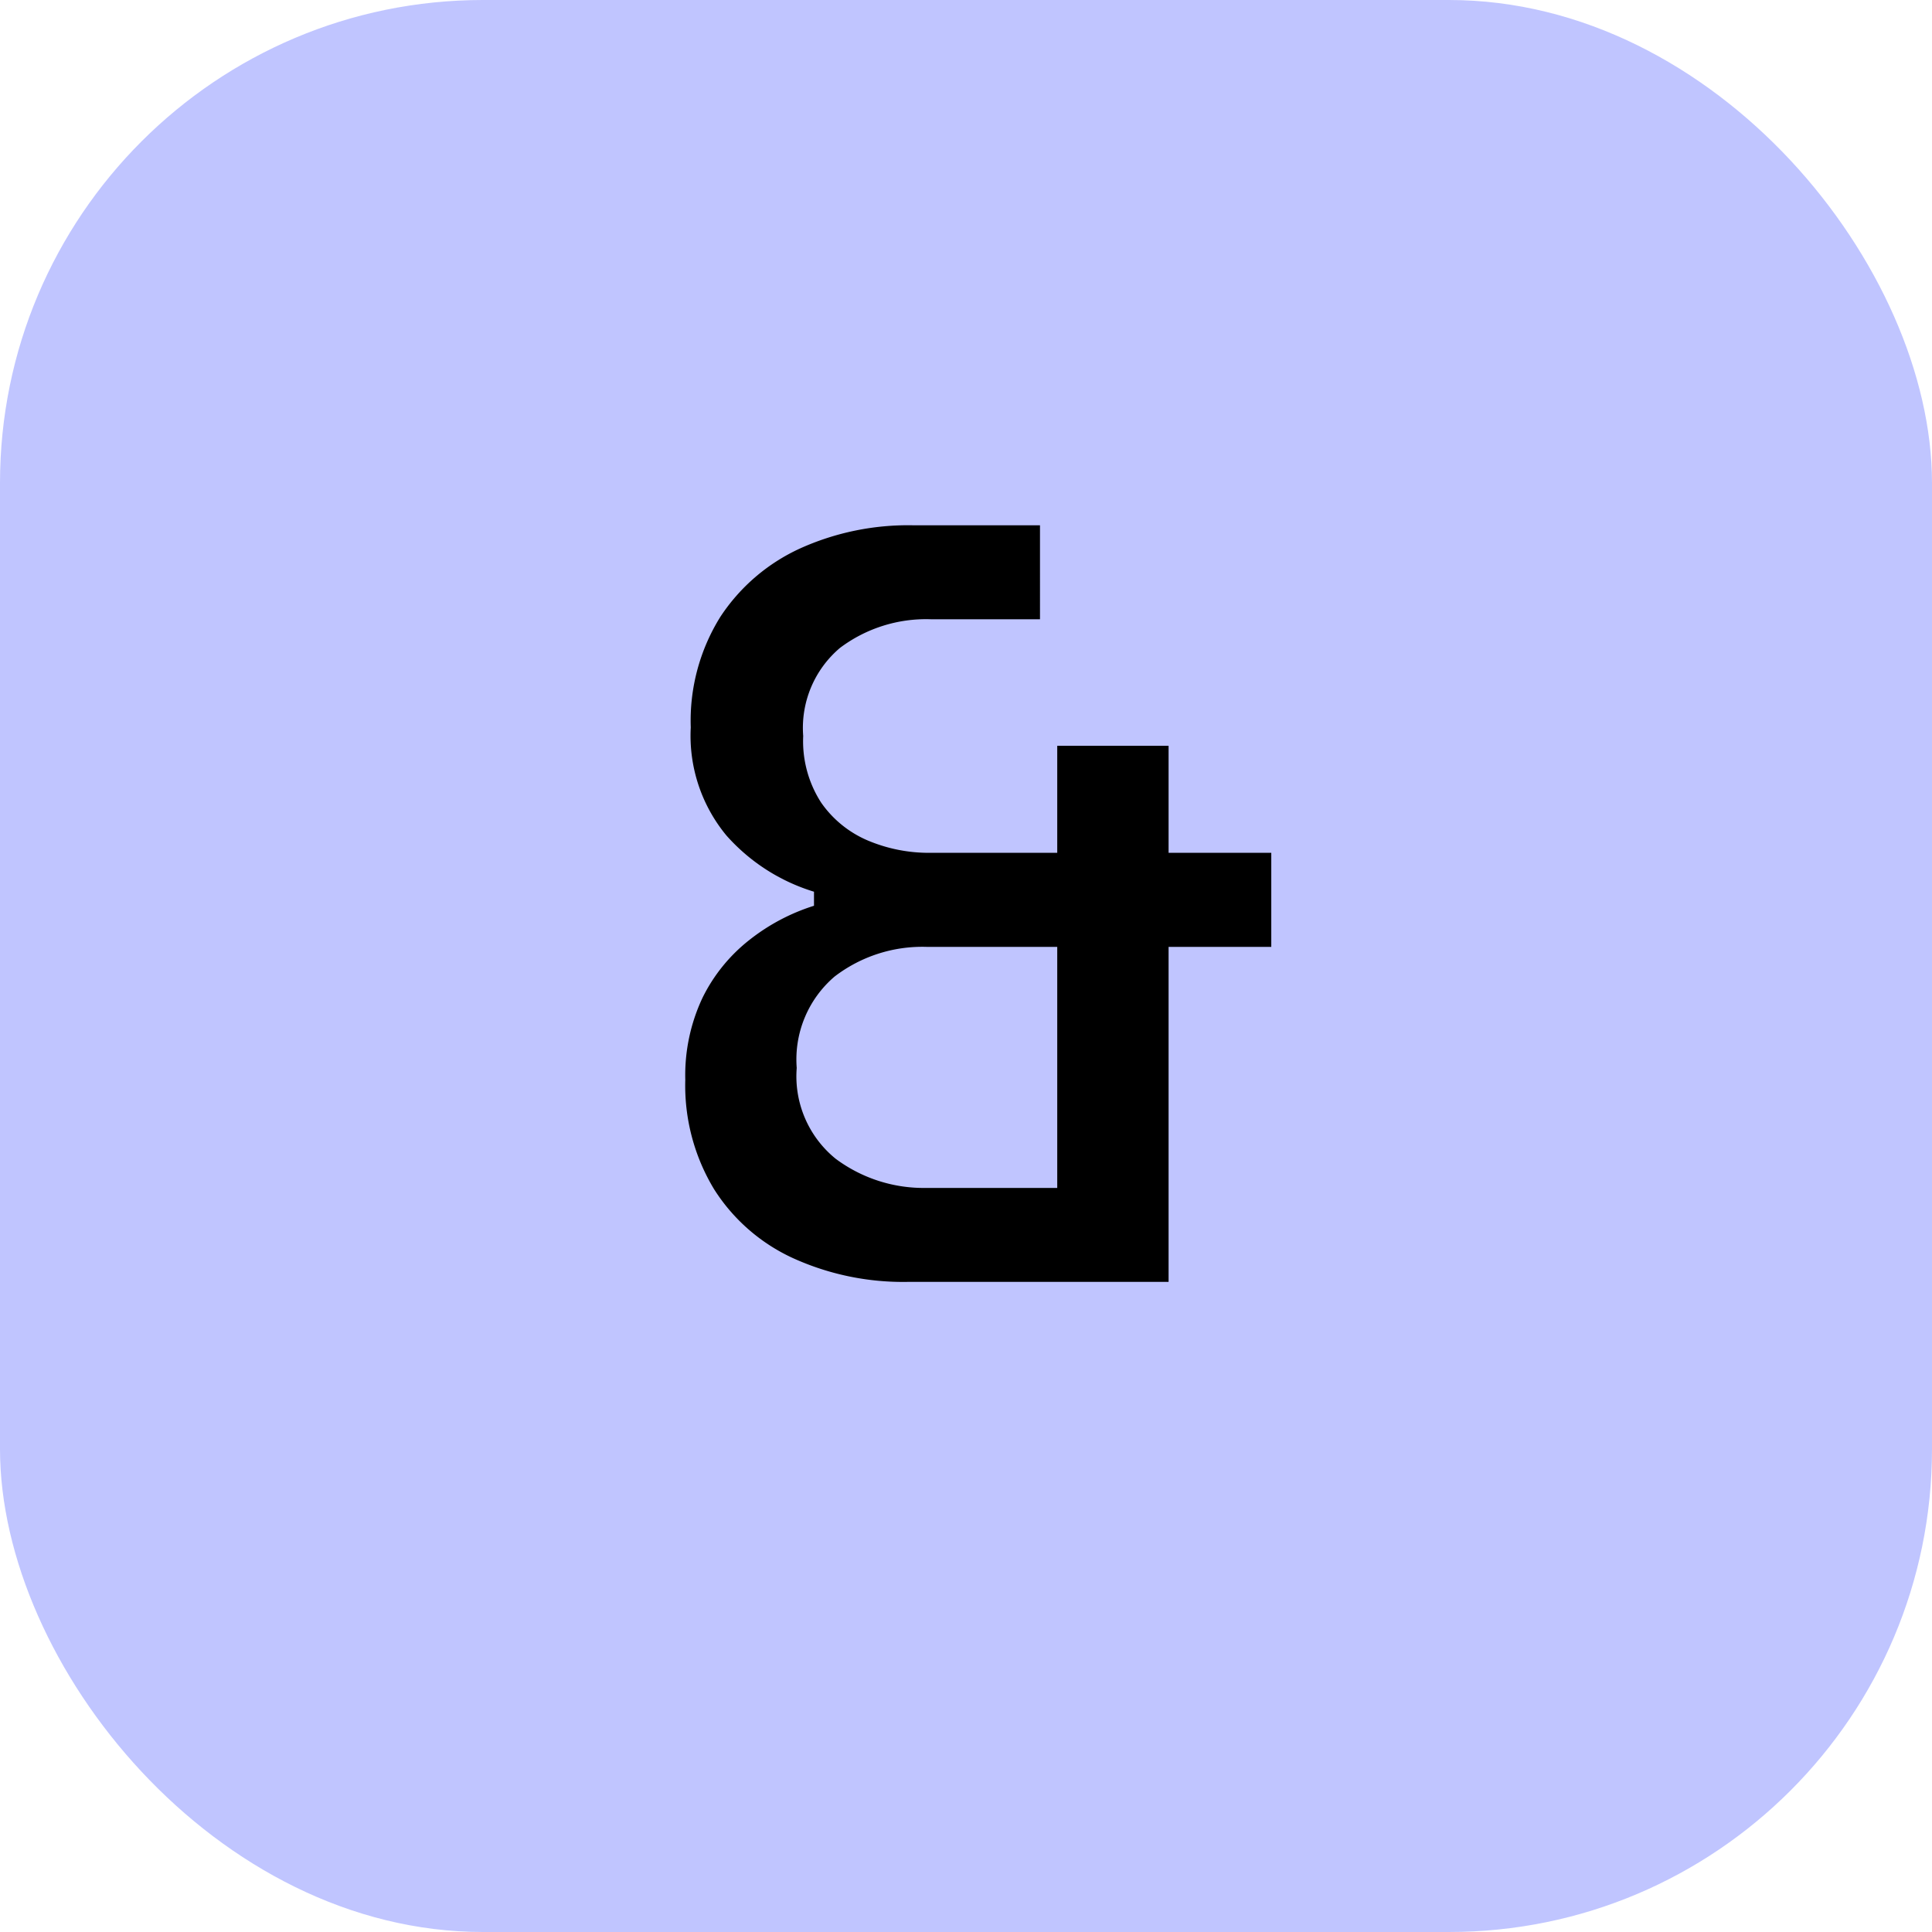 <svg xmlns="http://www.w3.org/2000/svg" width="84" height="84" viewBox="0 0 84 84">
  <defs>
    <style>
      .cls-50 {
        fill: #c0c5ff;
      }

      .cls-60 {
        fill-rule: evenodd;
      }
    </style>
  </defs>
  <rect id="_12" data-name="12" class="cls-50" width="84" height="84" rx="21" ry="21"/>
  <path id="_2" data-name="2" class="cls-60" d="M50.808,55.738V41.168h4.465V37.079H50.808V32.426H45.967v4.653h-5.5a6.826,6.826,0,0,1-2.749-.541A4.709,4.709,0,0,1,35.7,34.893,4.925,4.925,0,0,1,34.922,32a4.555,4.555,0,0,1,1.6-3.831,6.228,6.228,0,0,1,3.948-1.245h4.747V22.838H39.669a11.412,11.412,0,0,0-4.888,1.01,8.253,8.253,0,0,0-3.455,2.961,8.531,8.531,0,0,0-1.293,4.817,6.8,6.8,0,0,0,1.551,4.7,8.334,8.334,0,0,0,3.807,2.444v0.611a8.755,8.755,0,0,0-2.8,1.48,7.273,7.273,0,0,0-2.044,2.515,7.9,7.9,0,0,0-.752,3.572A8.711,8.711,0,0,0,31.044,51.7,8.006,8.006,0,0,0,34.475,54.7a11.569,11.569,0,0,0,5.005,1.034H50.808ZM36.332,50.38a4.614,4.614,0,0,1-1.692-3.948,4.739,4.739,0,0,1,1.645-3.972,6.268,6.268,0,0,1,3.995-1.292h5.687V51.649H40.28A6.4,6.4,0,0,1,36.332,50.38Z"/>
</svg>
